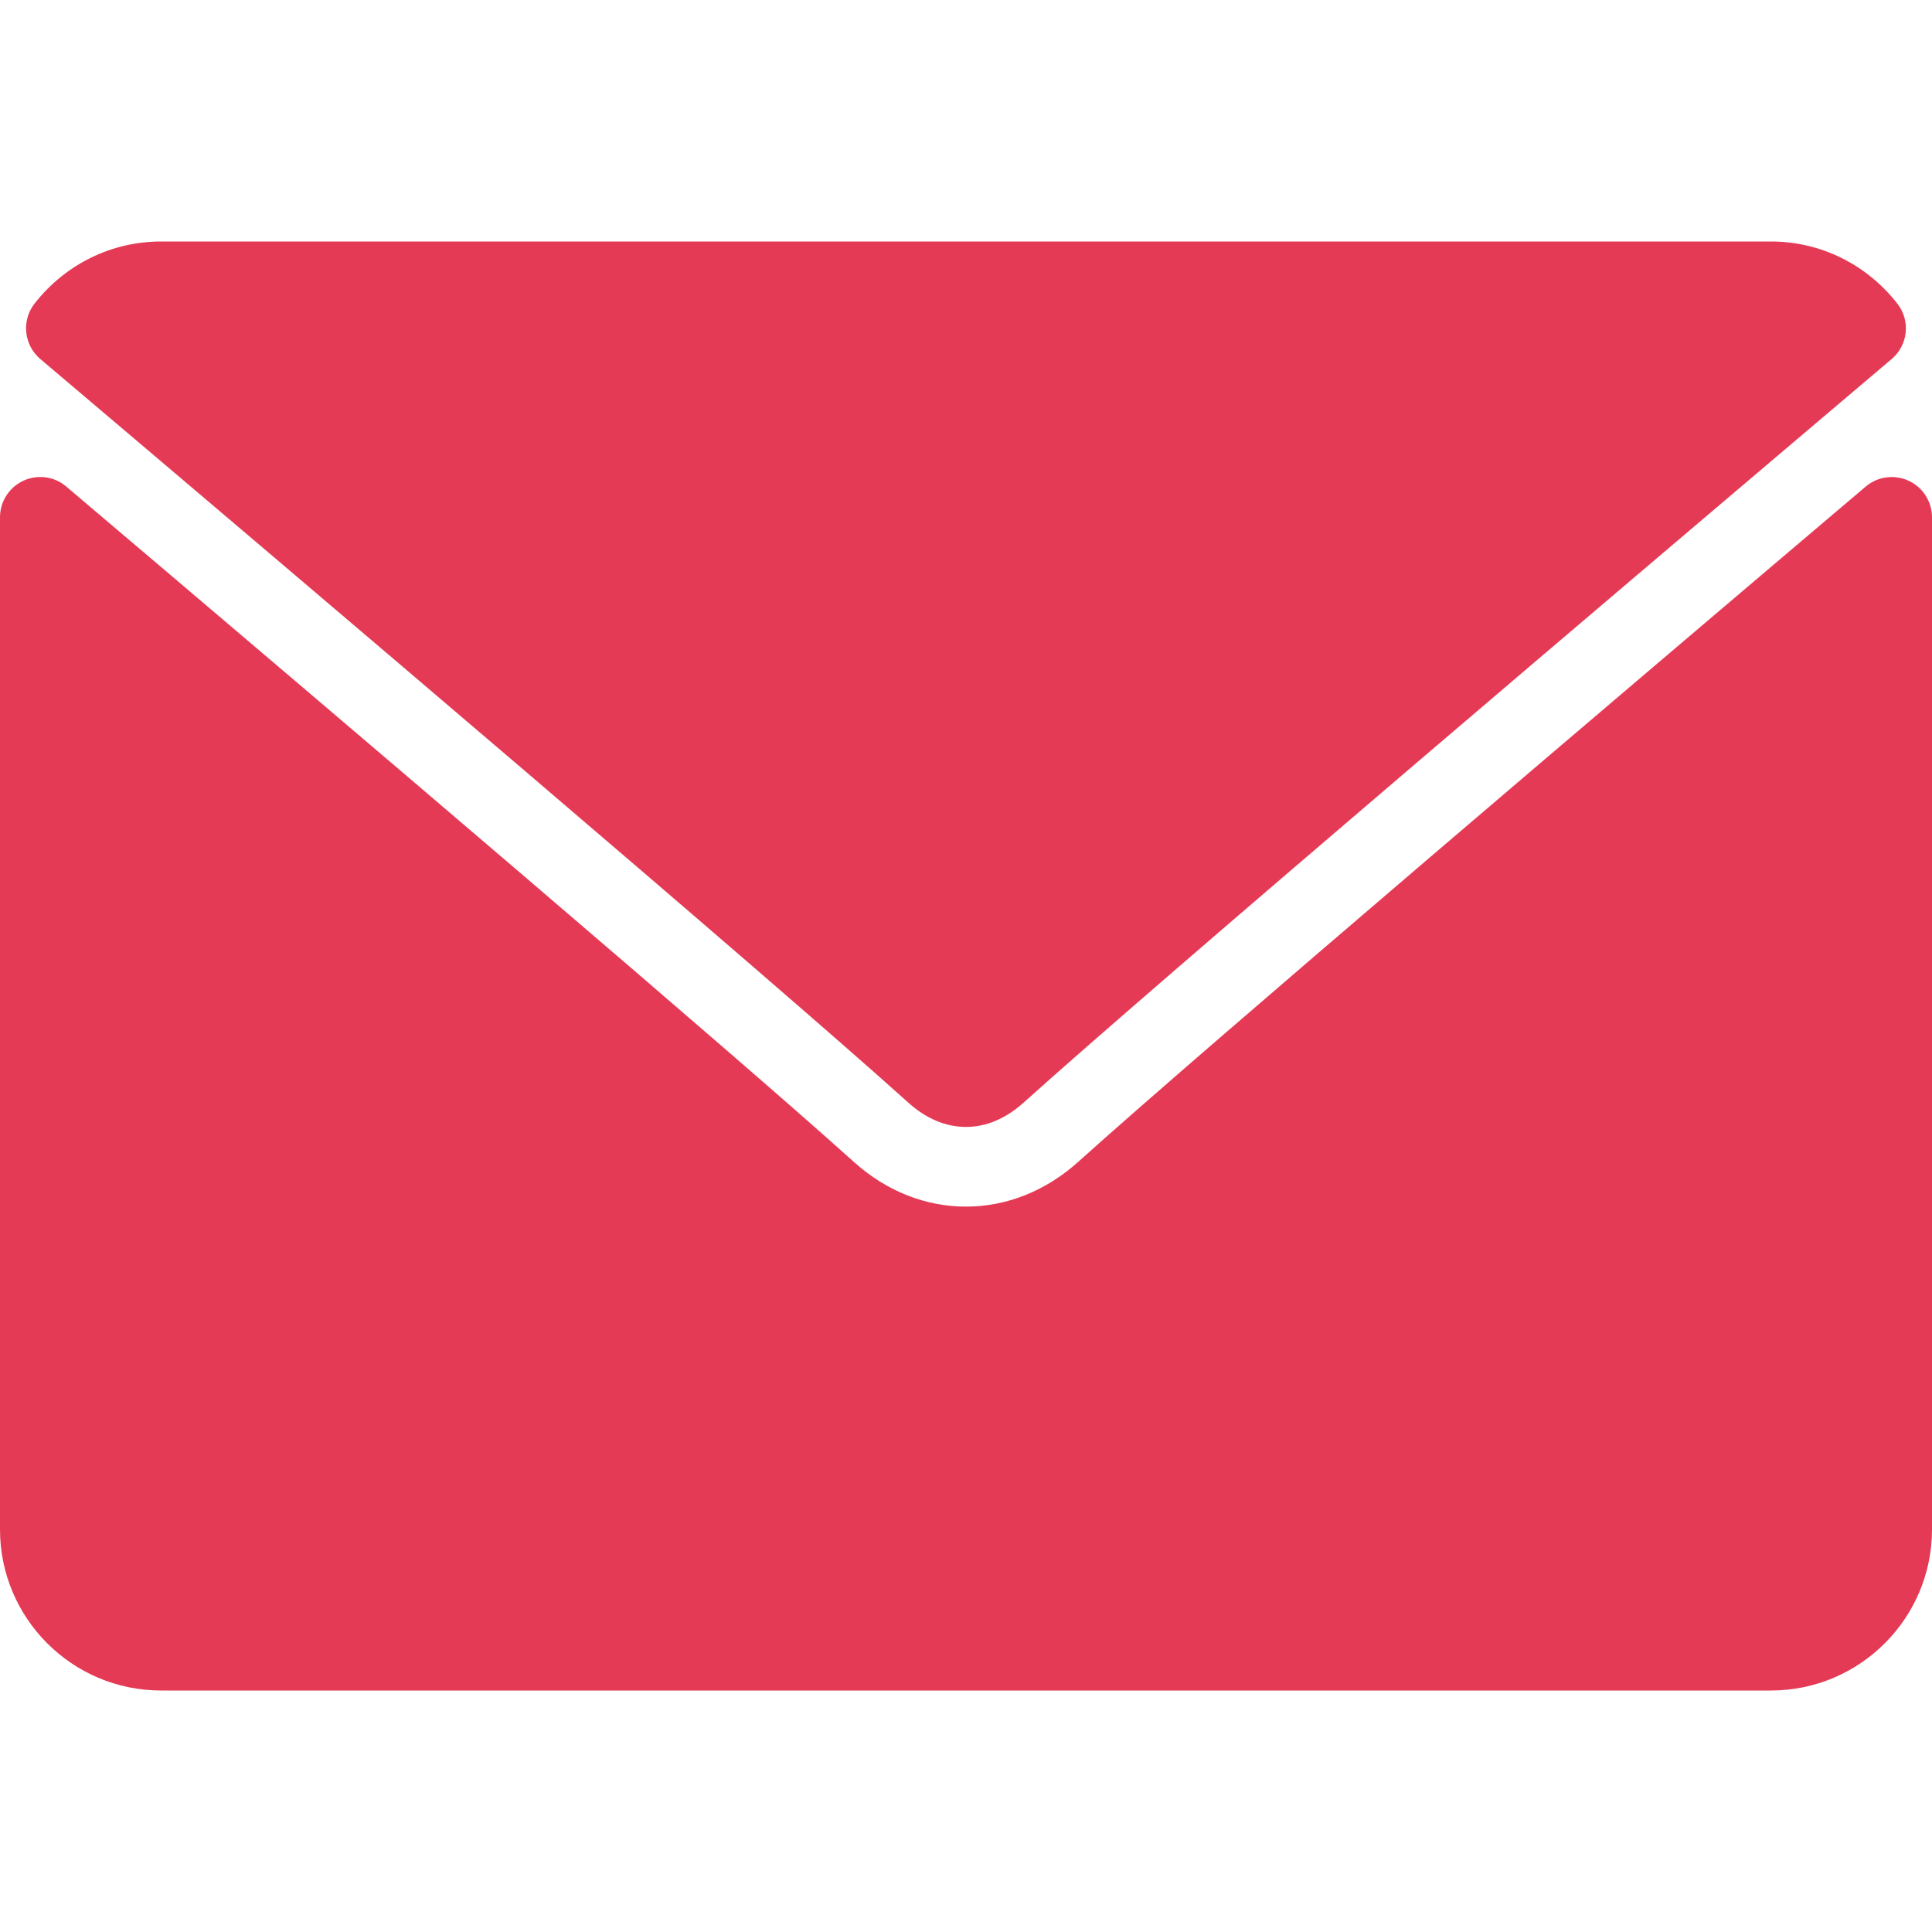 <svg width="24" height="24" viewBox="0 0 24 24" fill="none" xmlns="http://www.w3.org/2000/svg">
<path d="M23.499 4.46C20.205 7.25 14.425 12.158 12.726 13.688C12.498 13.895 12.254 13.999 12 13.999C11.746 13.999 11.502 13.896 11.275 13.69C9.575 12.158 3.795 7.25 0.501 4.46C0.296 4.287 0.264 3.982 0.43 3.77C0.814 3.281 1.387 3 2 3H22C22.613 3 23.185 3.281 23.569 3.771C23.735 3.982 23.704 4.287 23.499 4.46Z" fill="#E53A55"/>
<path d="M0.29 5.972C0.467 5.89 0.676 5.918 0.823 6.044C4.476 9.141 9.138 13.11 10.605 14.432C11.428 15.175 12.571 15.175 13.396 14.431C14.96 13.022 20.195 8.572 23.177 6.044C23.325 5.918 23.534 5.891 23.71 5.972C23.887 6.054 24 6.231 24 6.426V19C24 20.103 23.103 21 22 21H2C0.897 21 0 20.103 0 19V6.426C0 6.231 0.113 6.054 0.29 5.972Z" fill="#E53A55"/>
</svg>
